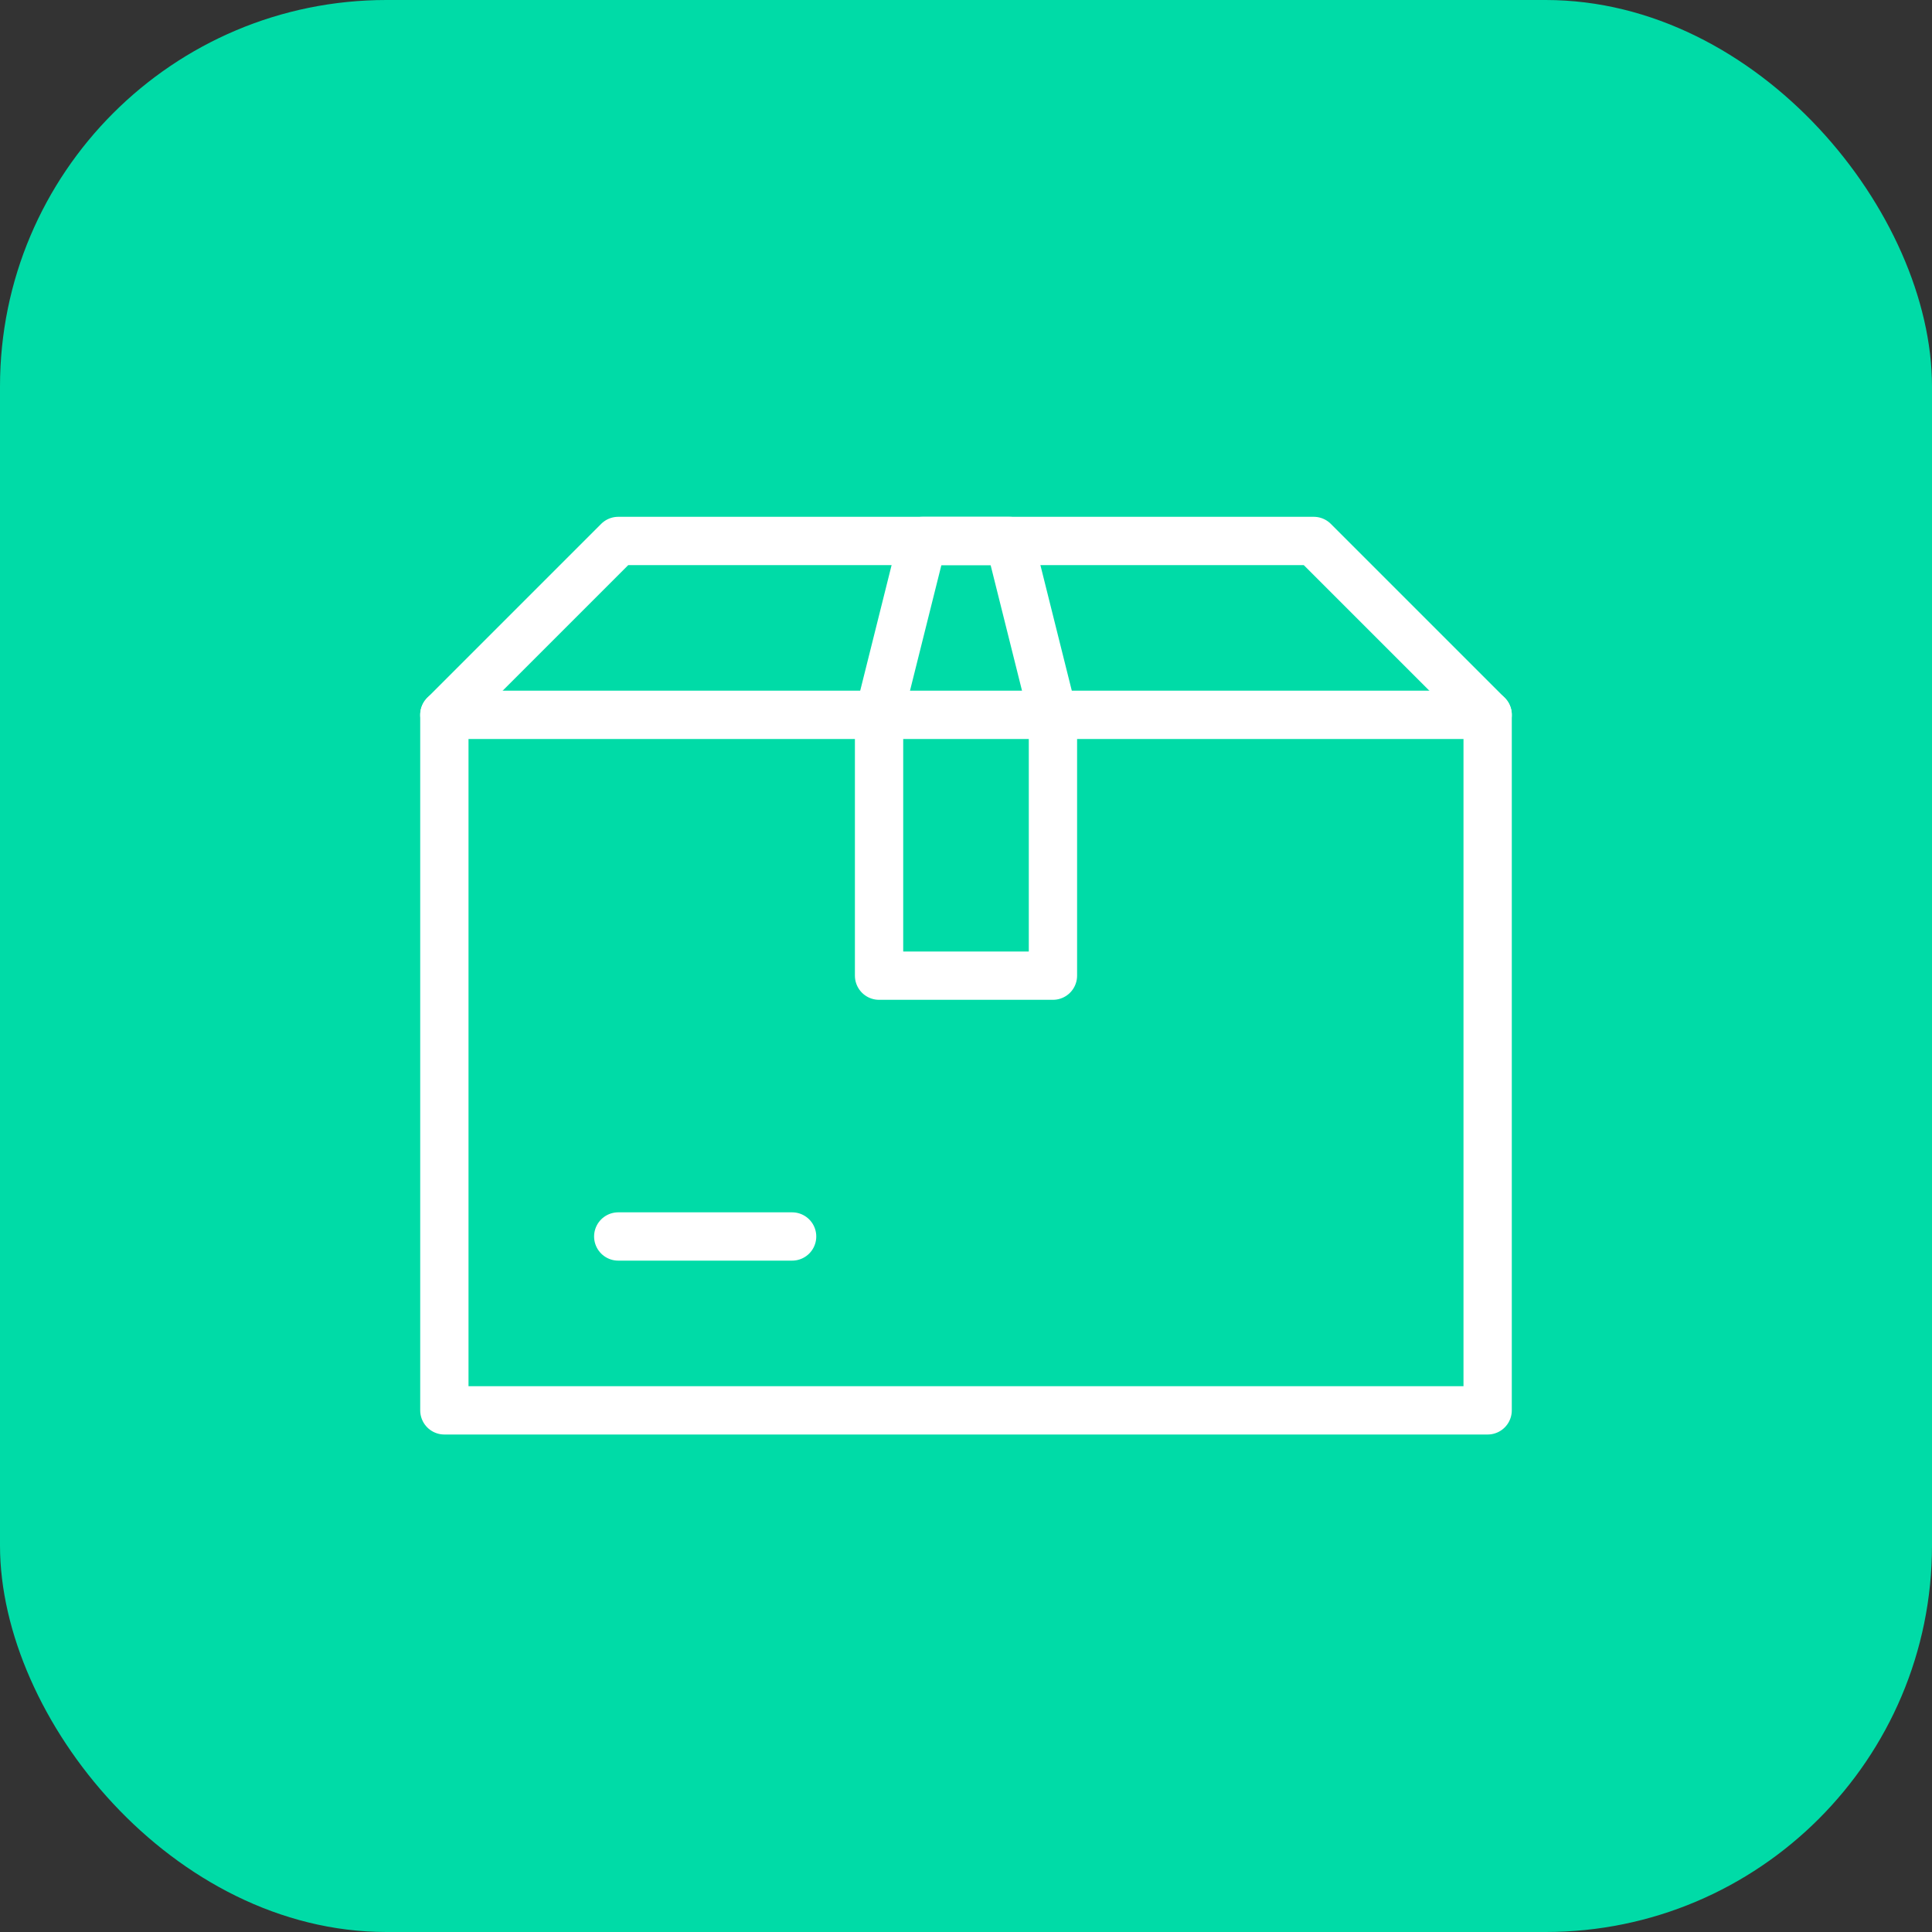 <svg xmlns="http://www.w3.org/2000/svg" width="100" height="100" viewBox="0 0 100 100" fill="none"><rect x="0" y="0" width="100" height="100" fill="#333333" stroke="none"/><rect width="100" height="100" rx="20" fill="#00DBA7"></rect><path d="M77 37H23V73H77V37Z" stroke="white" stroke-width="2.5" stroke-linecap="round" stroke-linejoin="round"></path><path d="M23 37L32 28H68L77 37" stroke="white" stroke-width="2.5" stroke-linecap="round" stroke-linejoin="round"></path><path d="M47.75 28L45.5 37V50.5H54.5V37L52.25 28H47.75Z" stroke="white" stroke-width="2.5" stroke-linecap="round" stroke-linejoin="round"></path><path d="M32 64H41" stroke="white" stroke-width="2.5" stroke-linecap="round" stroke-linejoin="round"></path></svg>